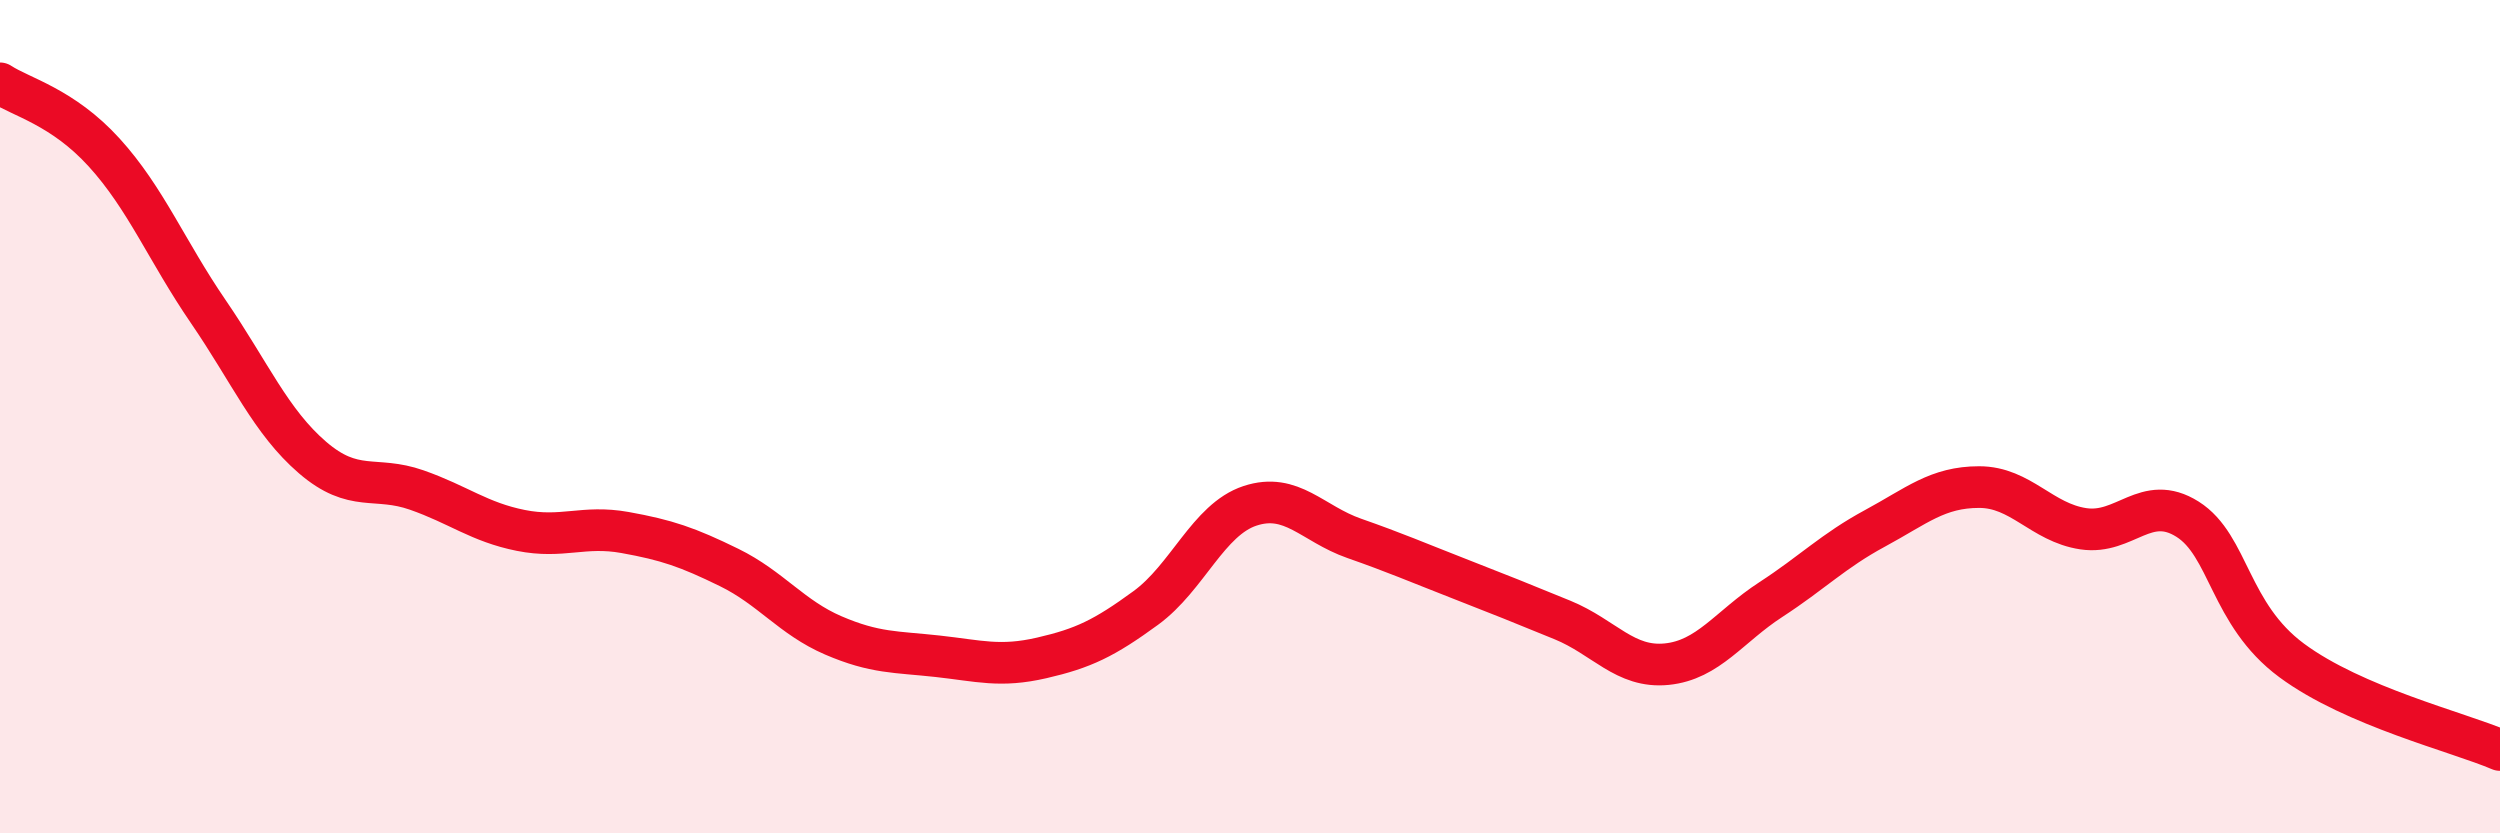 
    <svg width="60" height="20" viewBox="0 0 60 20" xmlns="http://www.w3.org/2000/svg">
      <path
        d="M 0,2 C 0.5,2.33 1.5,2.56 2.5,3.66 C 3.5,4.76 4,6.02 5,7.48 C 6,8.94 6.5,10.12 7.5,10.98 C 8.5,11.84 9,11.41 10,11.76 C 11,12.11 11.5,12.53 12.5,12.73 C 13.5,12.93 14,12.6 15,12.78 C 16,12.96 16.5,13.13 17.5,13.62 C 18.5,14.11 19,14.82 20,15.25 C 21,15.68 21.5,15.64 22.5,15.75 C 23.5,15.86 24,16.02 25,15.79 C 26,15.56 26.5,15.32 27.5,14.59 C 28.5,13.86 29,12.47 30,12.14 C 31,11.81 31.5,12.57 32.5,12.92 C 33.5,13.27 34,13.49 35,13.88 C 36,14.27 36.5,14.47 37.5,14.88 C 38.5,15.29 39,16.04 40,15.94 C 41,15.84 41.5,15.04 42.5,14.39 C 43.5,13.74 44,13.22 45,12.68 C 46,12.14 46.5,11.69 47.5,11.69 C 48.5,11.69 49,12.54 50,12.69 C 51,12.84 51.5,11.83 52.5,12.46 C 53.5,13.09 53.5,14.74 55,15.85 C 56.5,16.96 59,17.57 60,18L60 20L0 20Z"
        fill="#EB0A25"
        opacity="0.1"
        stroke-linecap="round"
        stroke-linejoin="round"
      />
      <path
        d="M 0,2 C 0.5,2.33 1.5,2.56 2.5,3.66 C 3.5,4.76 4,6.02 5,7.48 C 6,8.94 6.5,10.12 7.5,10.98 C 8.5,11.84 9,11.41 10,11.76 C 11,12.11 11.5,12.53 12.5,12.73 C 13.5,12.93 14,12.6 15,12.78 C 16,12.96 16.5,13.13 17.5,13.62 C 18.5,14.11 19,14.82 20,15.25 C 21,15.68 21.5,15.64 22.5,15.75 C 23.5,15.86 24,16.02 25,15.79 C 26,15.56 26.5,15.32 27.5,14.59 C 28.5,13.86 29,12.47 30,12.14 C 31,11.81 31.5,12.57 32.5,12.92 C 33.5,13.27 34,13.49 35,13.88 C 36,14.27 36.5,14.47 37.5,14.88 C 38.5,15.29 39,16.04 40,15.94 C 41,15.84 41.5,15.04 42.5,14.39 C 43.5,13.74 44,13.22 45,12.68 C 46,12.14 46.5,11.69 47.5,11.69 C 48.5,11.69 49,12.54 50,12.69 C 51,12.84 51.5,11.83 52.5,12.46 C 53.5,13.09 53.5,14.74 55,15.85 C 56.5,16.96 59,17.57 60,18"
        stroke="#EB0A25"
        stroke-width="1"
        fill="none"
        stroke-linecap="round"
        stroke-linejoin="round"
      />
    </svg>
  